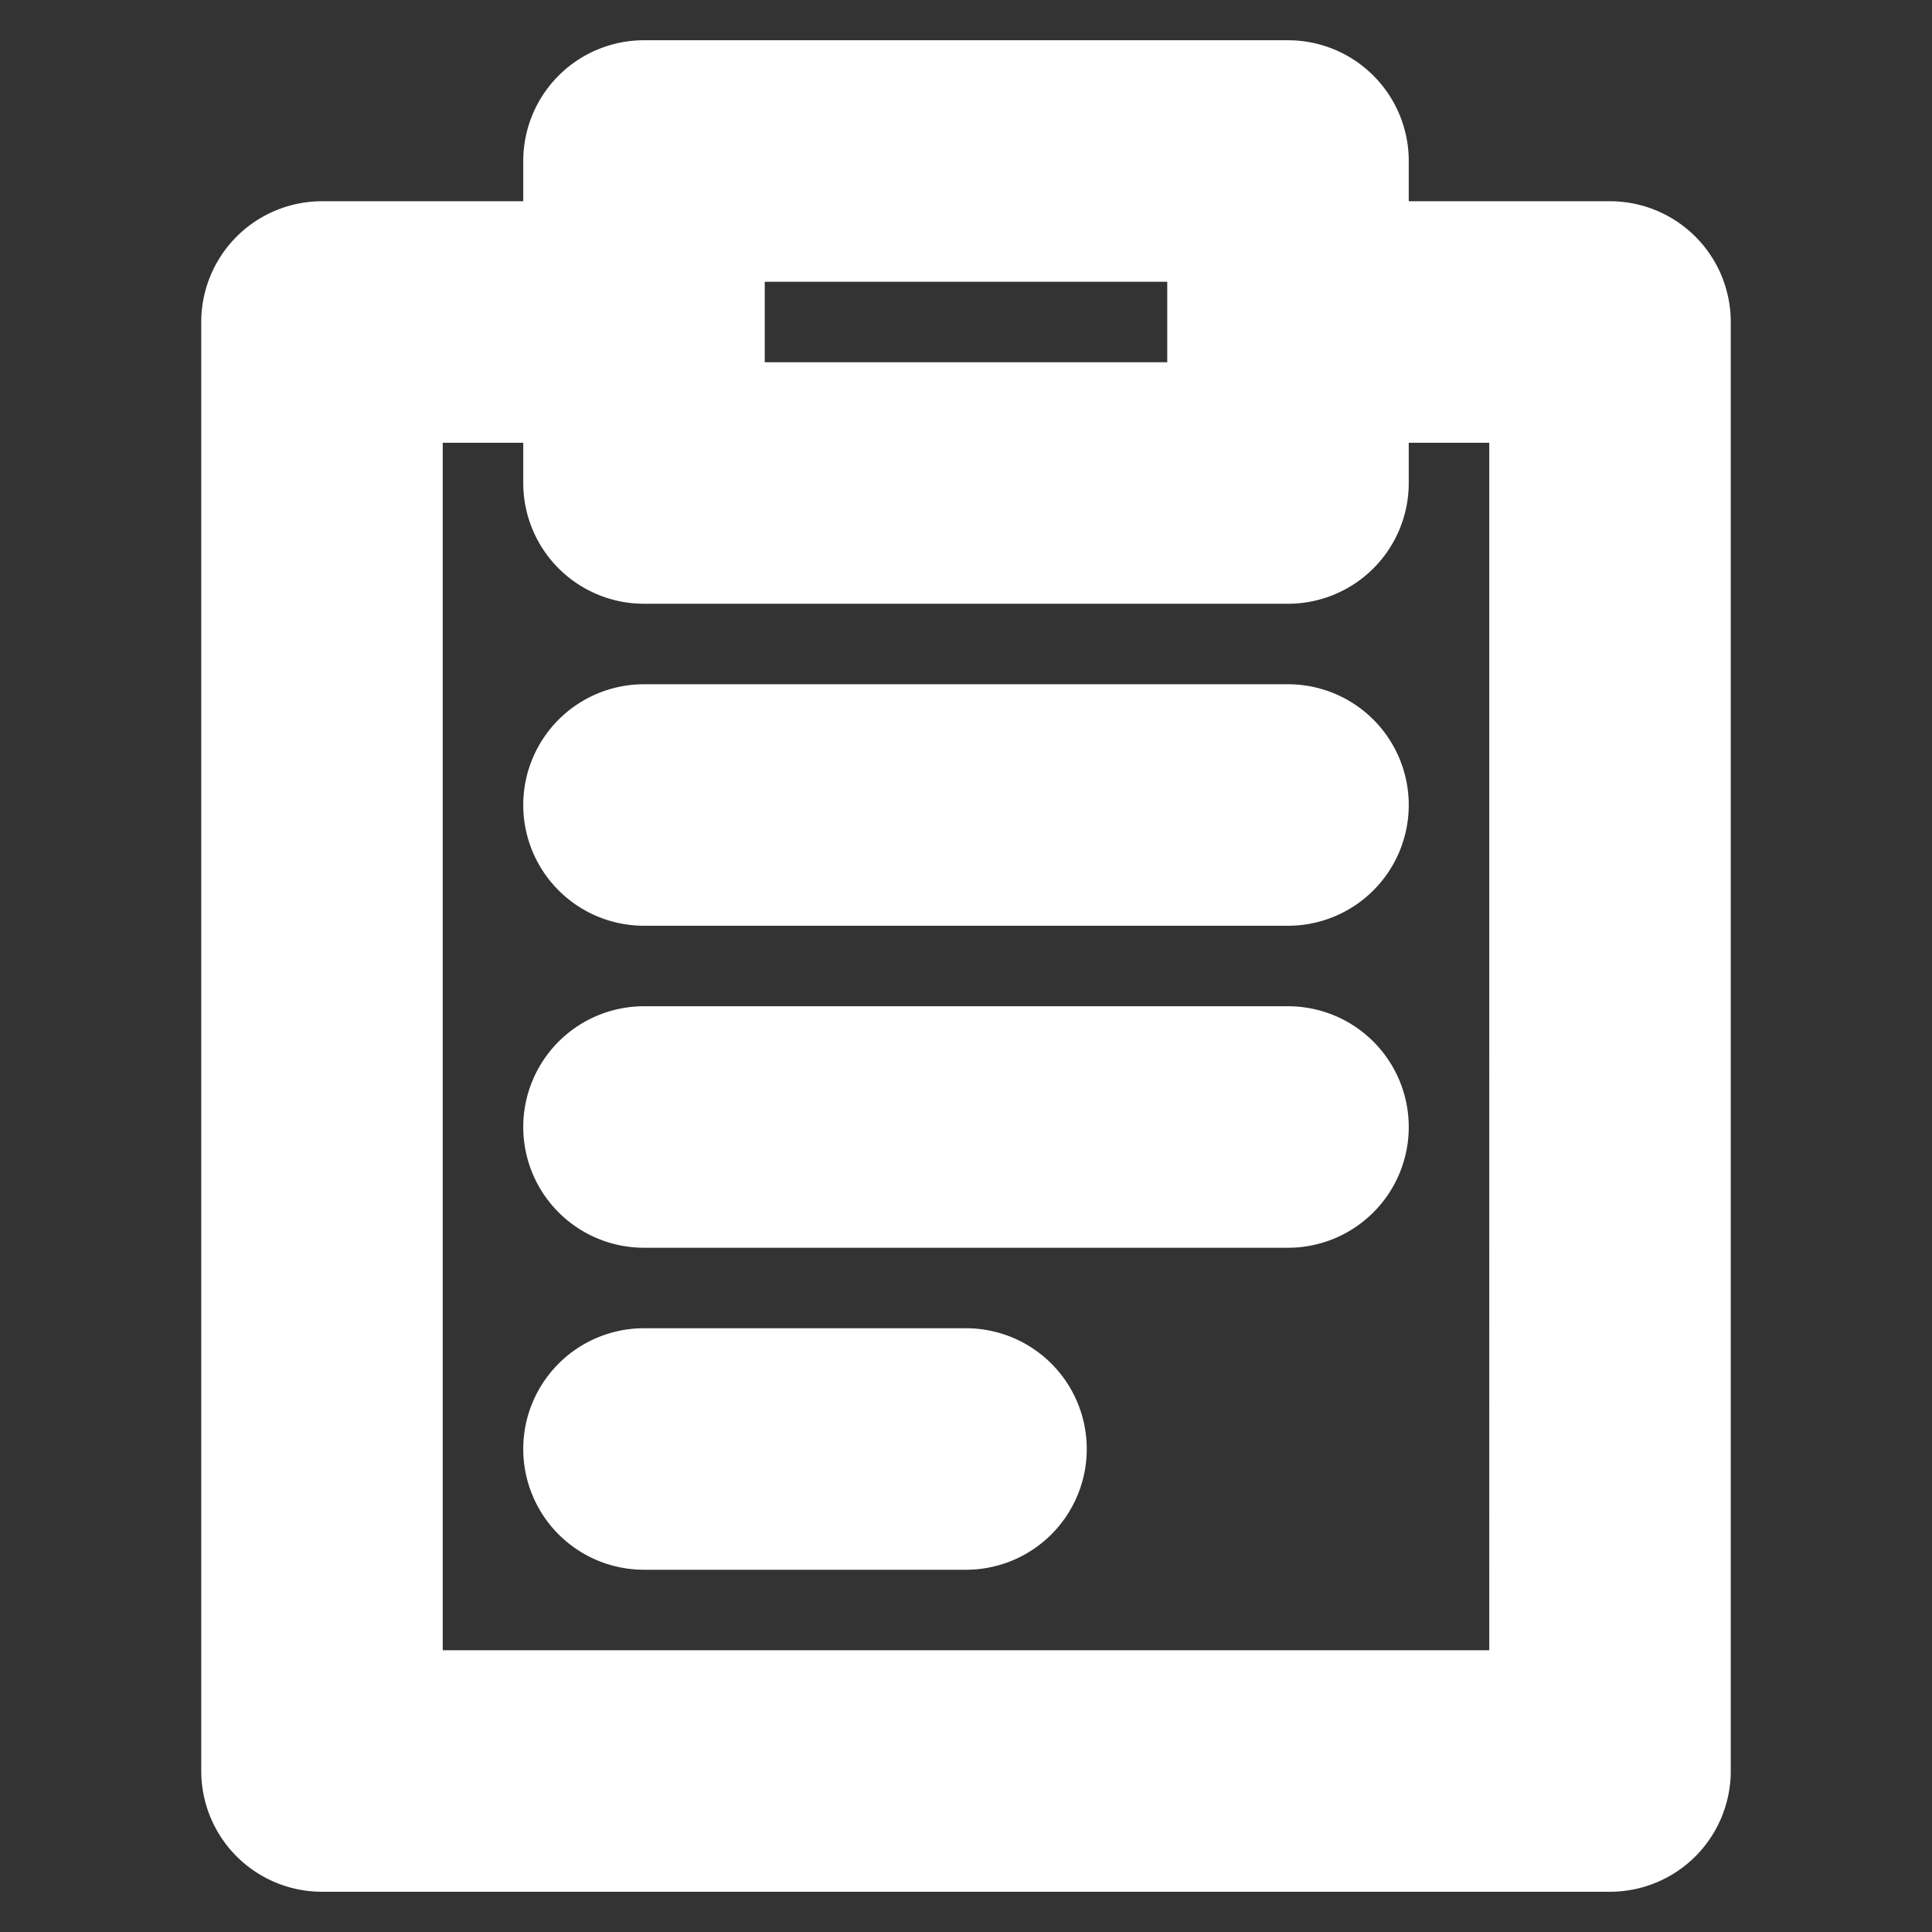 <?xml version="1.0" encoding="UTF-8"?>
<!-- Uploaded to: SVG Repo, www.svgrepo.com, Transformed by: SVG Repo Mixer Tools -->
<svg
        width="32px"
        height="32px"
        fill="#ffffff"
        stroke="#ffffff"
        viewBox="0 0 24 24"
        xmlns="http://www.w3.org/2000/svg"
        xmlns:cc="http://creativecommons.org/ns#"
        xmlns:dc="http://purl.org/dc/elements/1.1/"
        xmlns:rdf="http://www.w3.org/1999/02/22-rdf-syntax-ns#">
    <rect x="0" y="0" width="24" height="24" fill="#333333" stroke="none"/>
    <g>
        <path d="M21,4a1,1,0,0,0-1-1H17V2a1,1,0,0,0-1-1H8A1,1,0,0,0,7,2V3H4A1,1,0,0,0,3,4V22a1,1,0,0,0,1,1H20a1,1,0,0,0,1-1ZM9,3h6V5H9ZM19,21H5V5H7V6A1,1,0,0,0,8,7h8a1,1,0,0,0,1-1V5h2Zm-6-3a1,1,0,0,1-1,1H8a1,1,0,0,1,0-2h4A1,1,0,0,1,13,18Zm4-4a1,1,0,0,1-1,1H8a1,1,0,0,1,0-2h8A1,1,0,0,1,17,14Zm0-4a1,1,0,0,1-1,1H8A1,1,0,0,1,8,9h8A1,1,0,0,1,17,10Z"></path>
    </g>
</svg>
